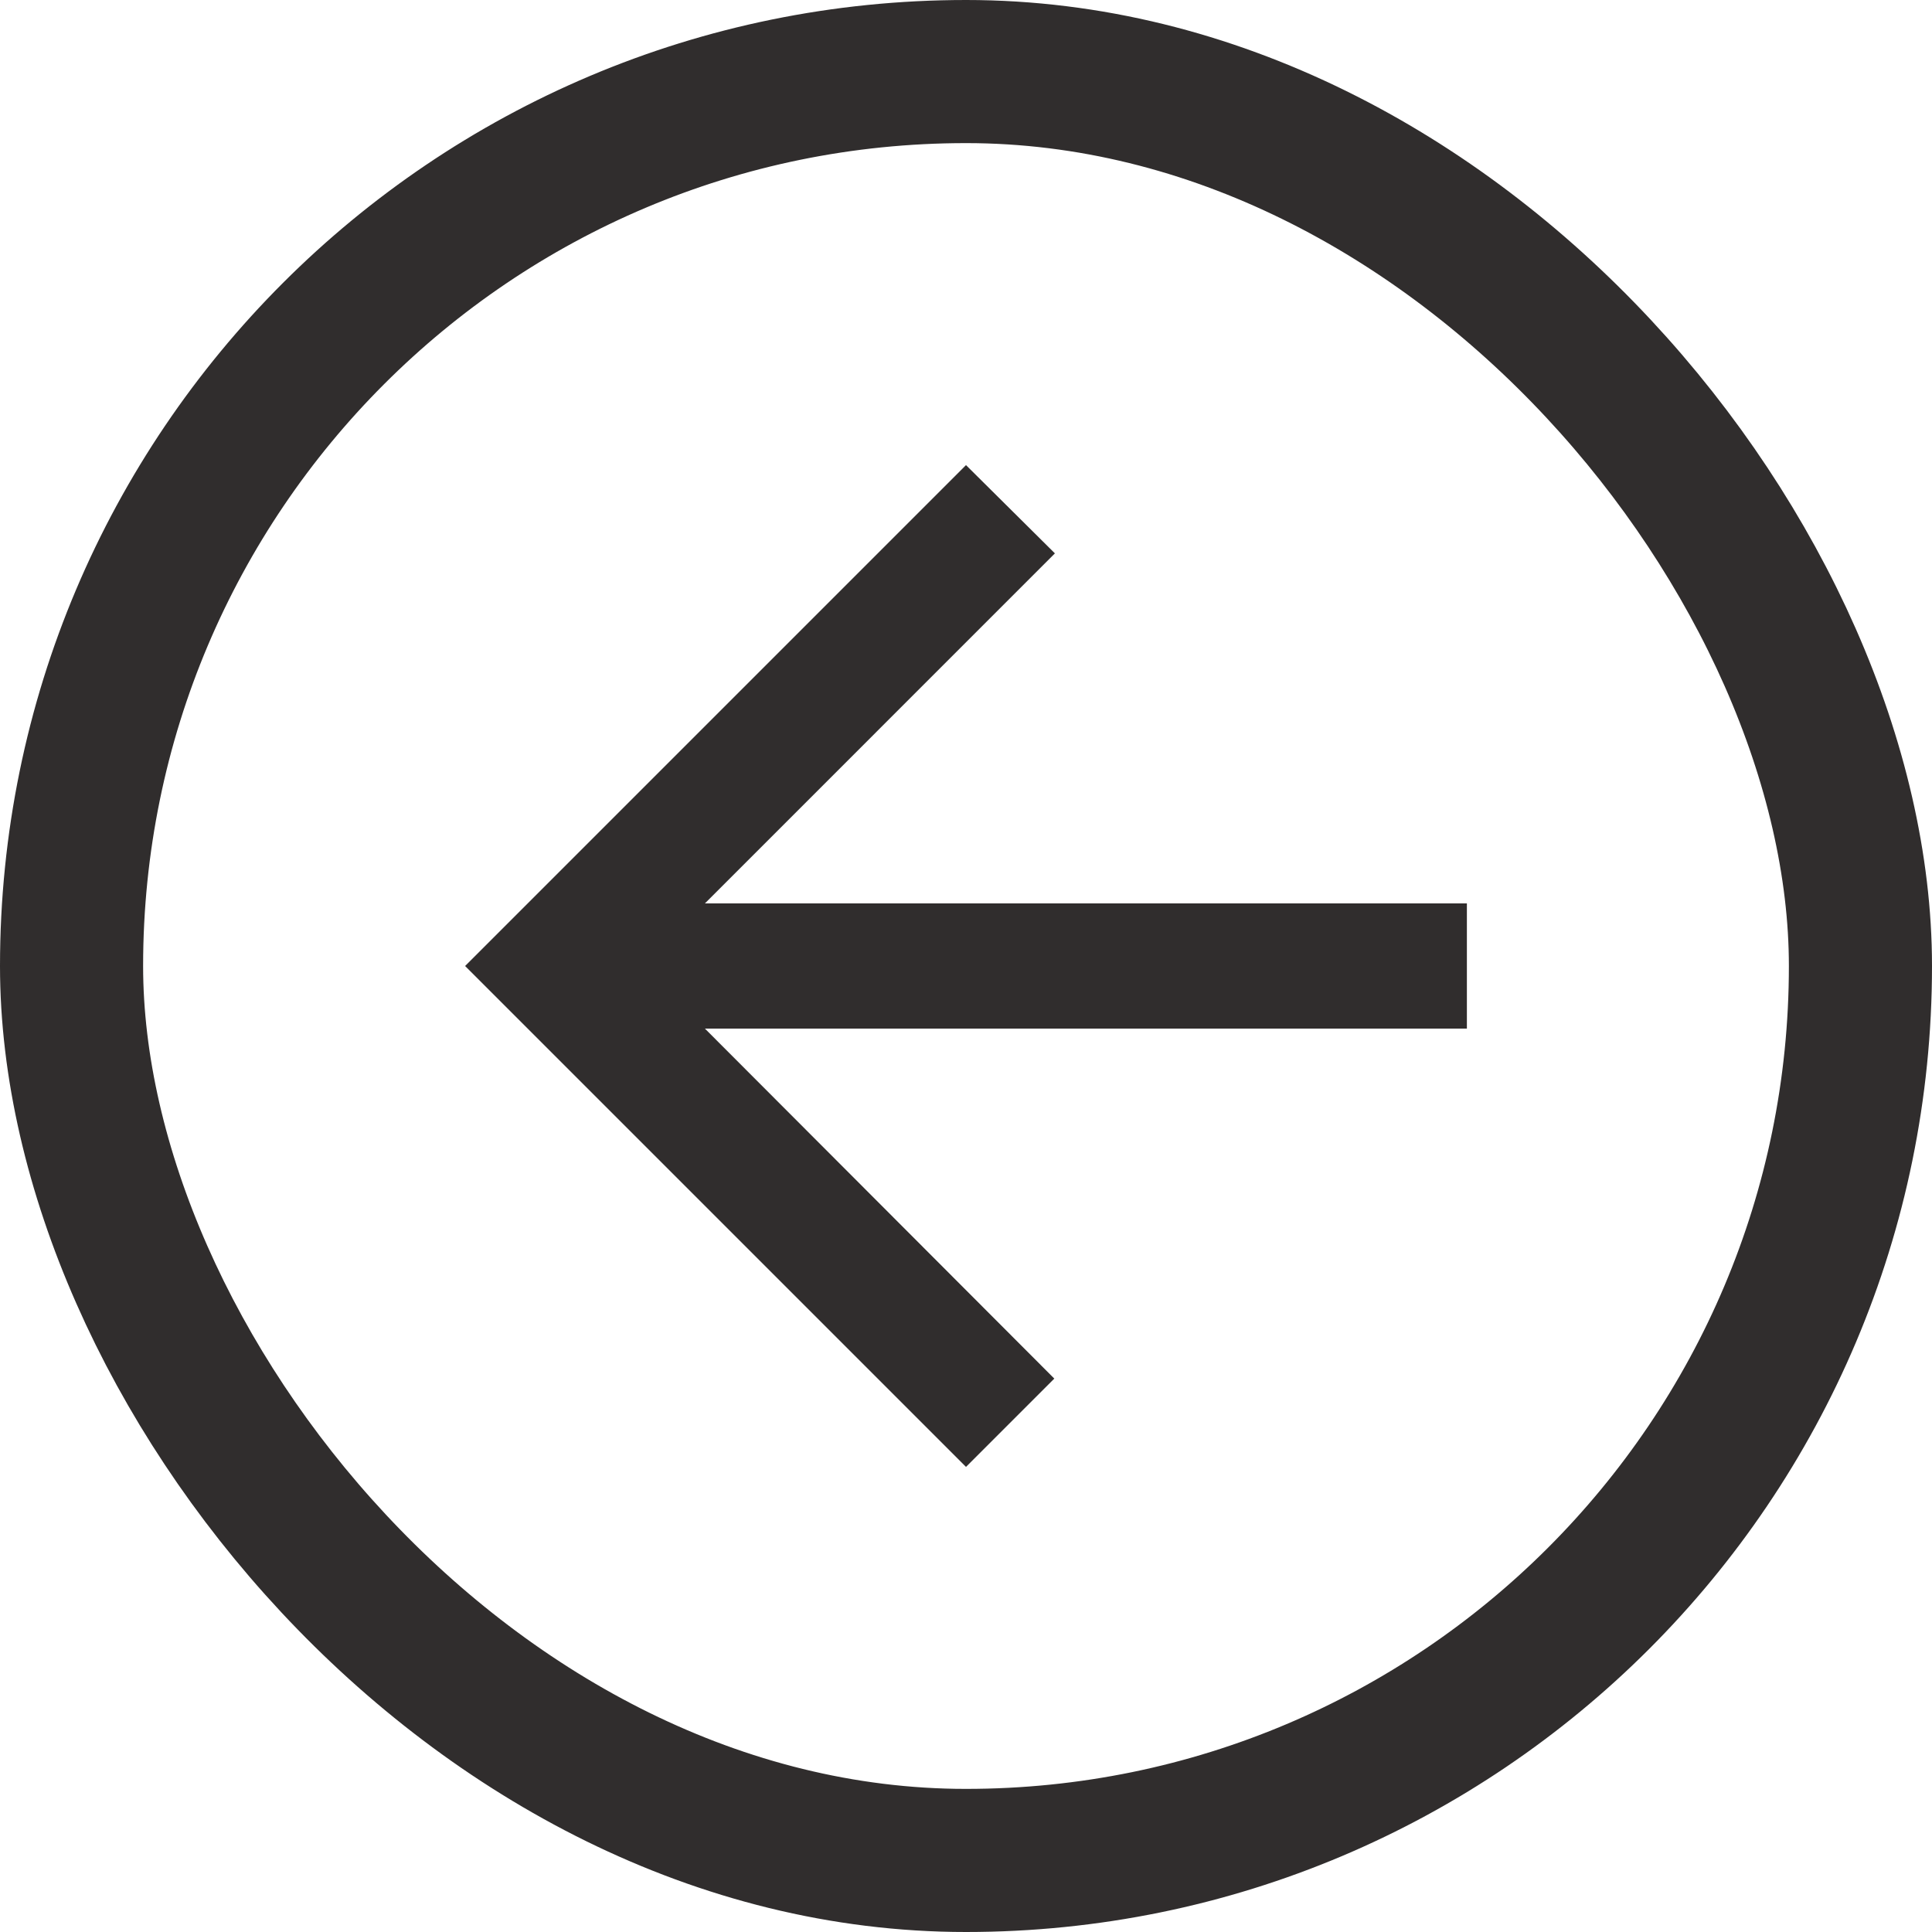 <?xml version="1.0" encoding="UTF-8"?> <svg xmlns="http://www.w3.org/2000/svg" width="54" height="54" viewBox="0 0 54 54" fill="none"><rect x="2" y="2" width="50" height="50" rx="25" stroke="#302D2D" stroke-width="4"></rect><path d="M41 25.25H19.703L29.485 15.467L27 13L13 27L27 41L29.468 38.532L19.703 28.75H41V25.25Z" fill="#302D2D"></path></svg> 
